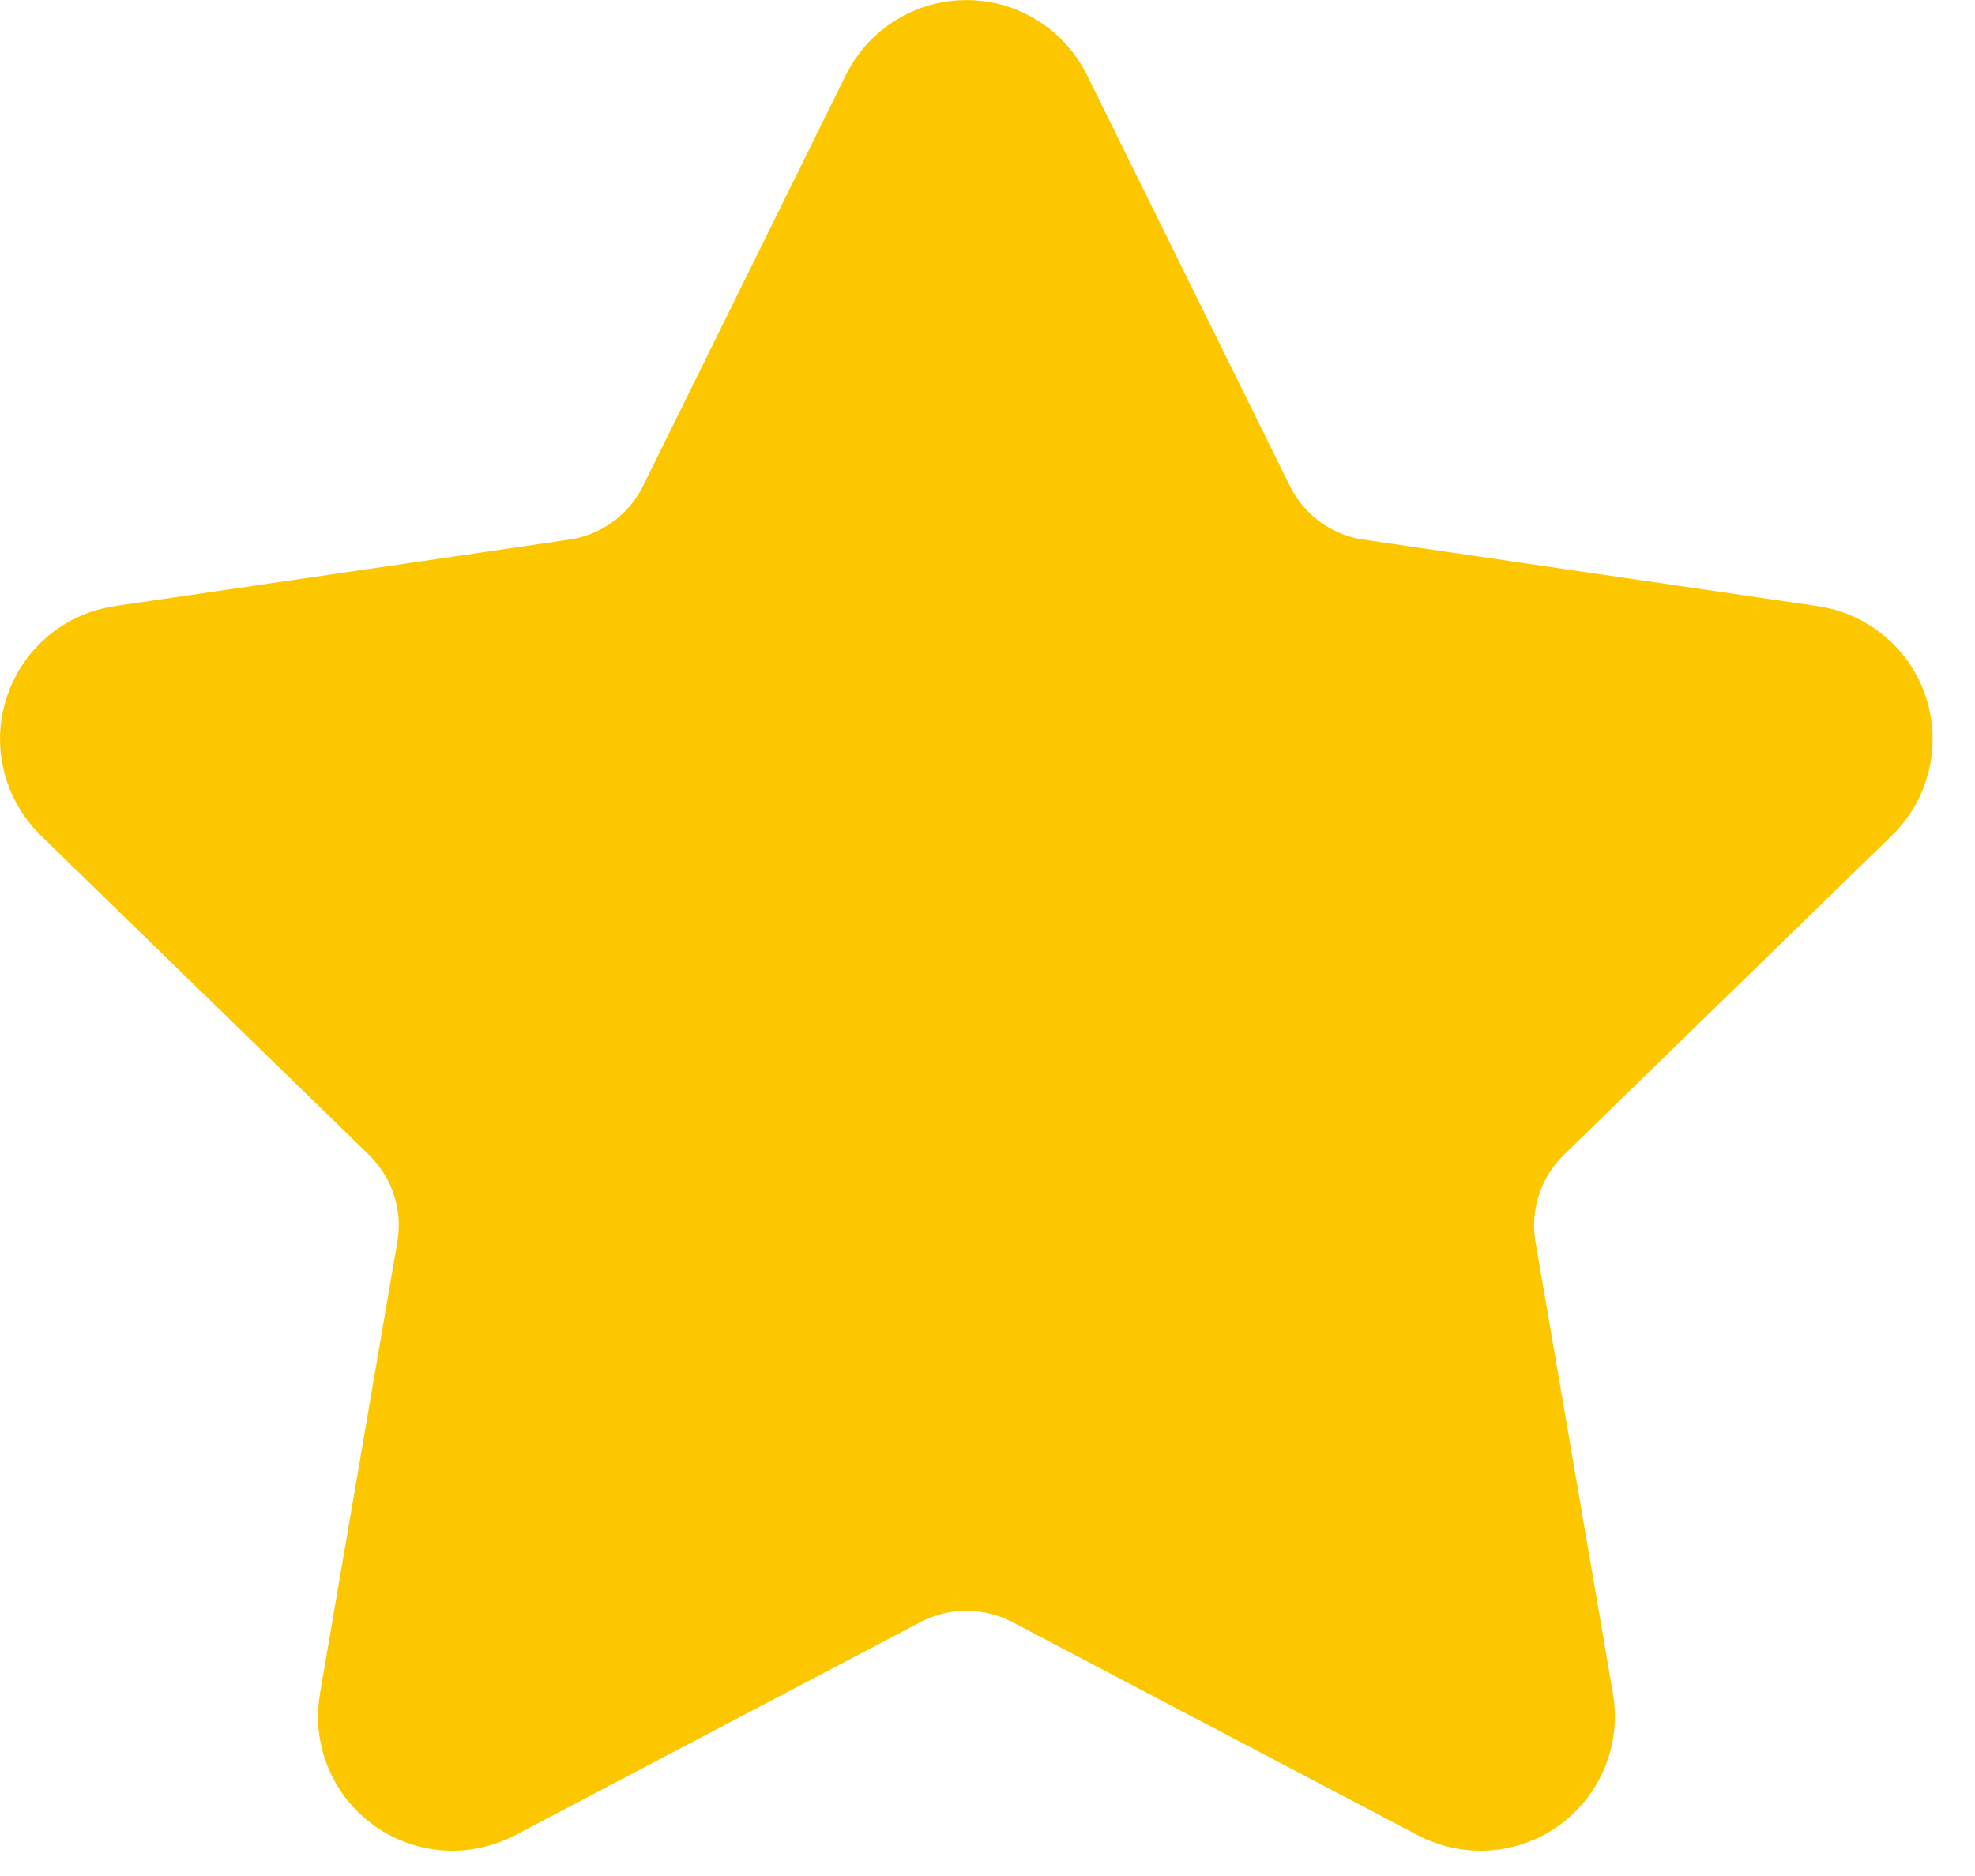 <svg width="20" height="19" viewBox="0 0 20 19" fill="none" xmlns="http://www.w3.org/2000/svg">
<path d="M9.364 1.152C9.403 1.073 9.463 1.007 9.538 0.961C9.613 0.914 9.699 0.89 9.787 0.89C9.874 0.89 9.961 0.914 10.035 0.961C10.11 1.007 10.17 1.073 10.209 1.152L12.264 5.314C12.399 5.588 12.599 5.825 12.846 6.005C13.093 6.185 13.38 6.302 13.683 6.346L18.278 7.019C18.365 7.031 18.447 7.068 18.514 7.125C18.582 7.181 18.632 7.256 18.659 7.339C18.686 7.423 18.689 7.513 18.668 7.598C18.647 7.683 18.603 7.761 18.54 7.823L15.216 11.059C14.997 11.272 14.833 11.536 14.739 11.827C14.644 12.118 14.621 12.428 14.673 12.729L15.457 17.302C15.473 17.389 15.463 17.478 15.43 17.56C15.397 17.642 15.342 17.713 15.27 17.765C15.199 17.817 15.114 17.848 15.026 17.854C14.938 17.86 14.85 17.841 14.772 17.8L10.664 15.64C10.393 15.498 10.092 15.424 9.786 15.424C9.48 15.424 9.179 15.498 8.909 15.64L4.802 17.8C4.724 17.841 4.636 17.86 4.548 17.854C4.46 17.847 4.375 17.816 4.304 17.765C4.232 17.713 4.177 17.642 4.144 17.56C4.111 17.478 4.101 17.389 4.117 17.302L4.9 12.73C4.952 12.428 4.93 12.119 4.835 11.828C4.74 11.536 4.576 11.273 4.357 11.059L1.033 7.824C0.97 7.762 0.925 7.684 0.904 7.599C0.882 7.513 0.885 7.423 0.913 7.339C0.94 7.255 0.99 7.18 1.058 7.123C1.125 7.067 1.208 7.03 1.295 7.018L5.889 6.346C6.192 6.302 6.48 6.185 6.727 6.005C6.975 5.826 7.175 5.588 7.31 5.314L9.364 1.152Z" fill="#FDC700" stroke="#FDC700" stroke-width="1.779" stroke-linecap="round" stroke-linejoin="round"/>
</svg>

